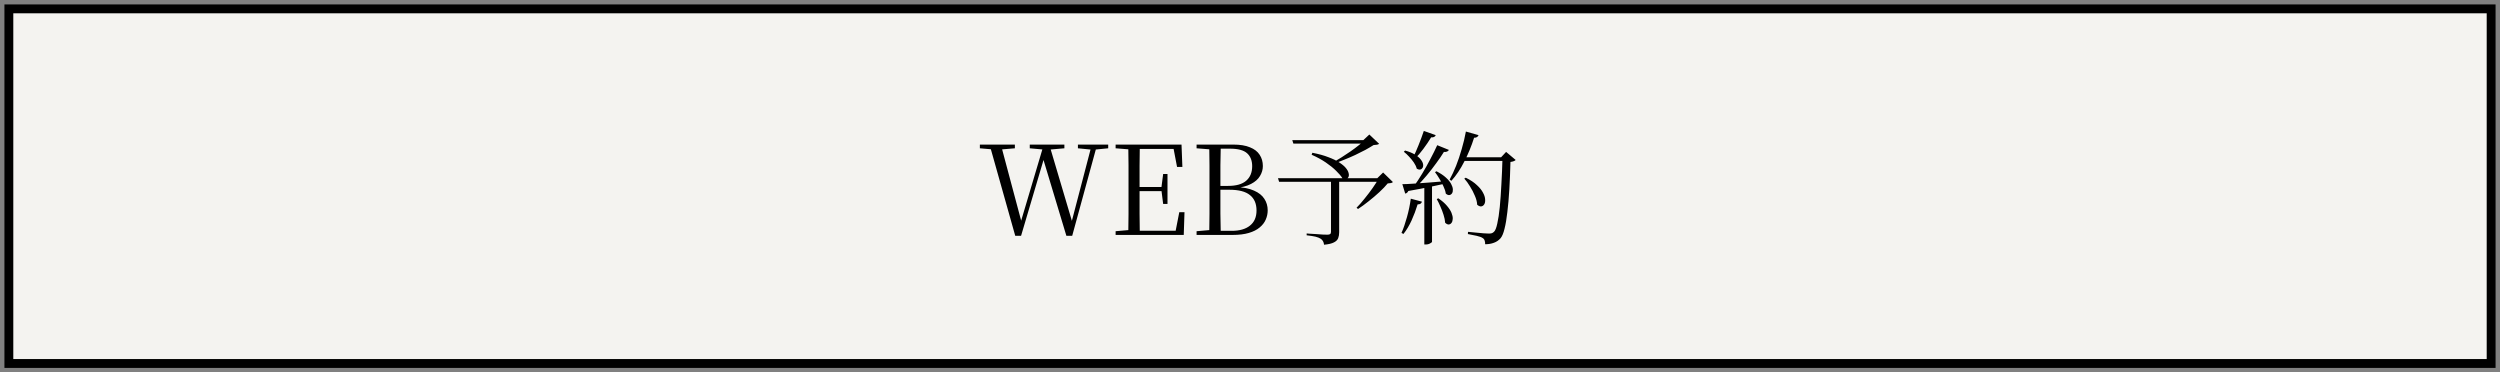 <svg width="282" height="42" viewBox="0 0 282 42" fill="none" xmlns="http://www.w3.org/2000/svg">
<rect x="0" y="0" width="282" height="42" fill="#808080" stroke="none"/>
<path d="M281 1H1V41H281V1Z" fill="#F4F3F0" stroke="black"/>
<path d="M114.519 26.598L111.621 16.308H112.895L115.303 25.324H115.051L115.121 25.114L117.739 16.308H118.355L121.043 25.366H120.805L120.847 25.142L123.157 16.308H123.759L120.945 26.598H120.287L117.585 17.638H117.837L117.767 17.848L115.177 26.598H114.519ZM110.529 16.728V16.308H114.477V16.728L112.657 16.882H112.321L110.529 16.728ZM116.157 16.728V16.308H120.063V16.728L118.299 16.882H117.865L116.157 16.728ZM121.589 16.728V16.308H125.005V16.728L123.437 16.882H123.157L121.589 16.728ZM125.841 26.5V26.08L127.773 25.912H127.927V26.5H125.841ZM127.269 26.5C127.288 25.716 127.297 24.932 127.297 24.148C127.297 23.364 127.297 22.575 127.297 21.782V21.026C127.297 20.233 127.297 19.444 127.297 18.66C127.297 17.867 127.288 17.083 127.269 16.308H128.571C128.562 17.083 128.553 17.871 128.543 18.674C128.543 19.467 128.543 20.303 128.543 21.18V21.488C128.543 22.431 128.543 23.308 128.543 24.12C128.553 24.923 128.562 25.716 128.571 26.5H127.269ZM127.927 26.5V26.024H133.177L132.547 26.374L133.023 23.938H133.611L133.527 26.5H127.927ZM127.927 21.558V21.096H131.301V21.558H127.927ZM131.203 23L131.007 21.446V21.152L131.203 19.626H131.693V23H131.203ZM125.841 16.728V16.308H127.927V16.882H127.773L125.841 16.728ZM132.771 18.828L132.309 16.406L132.925 16.798H127.927V16.308H133.275L133.373 18.828H132.771ZM134.974 26.5V26.08L136.906 25.912H137.06V26.5H134.974ZM136.402 26.5C136.421 25.716 136.43 24.927 136.43 24.134C136.43 23.341 136.43 22.543 136.43 21.74V20.998C136.43 20.214 136.43 19.43 136.43 18.646C136.43 17.862 136.421 17.083 136.402 16.308H137.704C137.685 17.083 137.671 17.862 137.662 18.646C137.662 19.43 137.662 20.237 137.662 21.068V21.334C137.662 22.323 137.662 23.238 137.662 24.078C137.671 24.909 137.685 25.716 137.704 26.5H136.402ZM137.06 26.5V26.038H138.936C139.823 26.038 140.509 25.842 140.994 25.45C141.489 25.058 141.736 24.489 141.736 23.742C141.736 22.977 141.489 22.398 140.994 22.006C140.509 21.605 139.734 21.404 138.67 21.404H137.06V20.97H138.53C139.435 20.97 140.112 20.779 140.56 20.396C141.017 20.004 141.246 19.453 141.246 18.744C141.246 18.119 141.055 17.633 140.672 17.288C140.289 16.943 139.65 16.77 138.754 16.77H137.06V16.308H139.104C139.879 16.308 140.509 16.411 140.994 16.616C141.489 16.812 141.853 17.092 142.086 17.456C142.329 17.82 142.45 18.245 142.45 18.73C142.45 19.122 142.343 19.495 142.128 19.85C141.923 20.205 141.587 20.503 141.12 20.746C140.663 20.989 140.056 21.147 139.3 21.222L139.37 21.096C140.229 21.124 140.924 21.259 141.456 21.502C141.988 21.735 142.375 22.043 142.618 22.426C142.87 22.809 142.996 23.243 142.996 23.728C142.996 24.092 142.921 24.442 142.772 24.778C142.632 25.105 142.403 25.399 142.086 25.66C141.778 25.921 141.372 26.127 140.868 26.276C140.364 26.425 139.753 26.5 139.034 26.5H137.06ZM134.974 16.728V16.308H137.06V16.882H136.906L134.974 16.728ZM150.135 20.102H151.059V26.206C151.059 26.449 151.022 26.668 150.947 26.864C150.872 27.06 150.714 27.219 150.471 27.34C150.228 27.471 149.855 27.559 149.351 27.606C149.342 27.466 149.304 27.335 149.239 27.214C149.174 27.093 149.08 26.995 148.959 26.92C148.828 26.836 148.637 26.761 148.385 26.696C148.142 26.64 147.811 26.589 147.391 26.542V26.332C147.391 26.332 147.494 26.341 147.699 26.36C147.904 26.369 148.147 26.383 148.427 26.402C148.707 26.421 148.968 26.439 149.211 26.458C149.463 26.467 149.636 26.472 149.729 26.472C149.878 26.472 149.981 26.449 150.037 26.402C150.102 26.355 150.135 26.276 150.135 26.164V20.102ZM148.035 17.232C148.754 17.372 149.36 17.54 149.855 17.736C150.359 17.923 150.77 18.123 151.087 18.338C151.404 18.543 151.647 18.749 151.815 18.954C151.983 19.159 152.086 19.351 152.123 19.528C152.17 19.696 152.165 19.841 152.109 19.962C152.053 20.074 151.964 20.144 151.843 20.172C151.722 20.2 151.582 20.177 151.423 20.102C151.274 19.859 151.04 19.584 150.723 19.276C150.406 18.959 150.014 18.641 149.547 18.324C149.08 18.007 148.548 17.717 147.951 17.456L148.035 17.232ZM153.957 15.804H153.789L154.461 15.174L155.567 16.224C155.502 16.271 155.422 16.303 155.329 16.322C155.236 16.341 155.105 16.355 154.937 16.364C154.676 16.532 154.368 16.714 154.013 16.91C153.658 17.097 153.276 17.288 152.865 17.484C152.464 17.671 152.062 17.843 151.661 18.002C151.269 18.161 150.905 18.305 150.569 18.436L150.415 18.296C150.695 18.137 150.998 17.955 151.325 17.75C151.661 17.535 151.992 17.316 152.319 17.092C152.655 16.859 152.963 16.63 153.243 16.406C153.532 16.182 153.77 15.981 153.957 15.804ZM155.525 20.102H155.357L156.015 19.458L157.121 20.536C157.074 20.583 157.004 20.62 156.911 20.648C156.818 20.667 156.692 20.681 156.533 20.69C156.29 20.989 155.978 21.315 155.595 21.67C155.212 22.025 154.806 22.37 154.377 22.706C153.957 23.042 153.56 23.331 153.187 23.574L153.019 23.434C153.308 23.145 153.612 22.799 153.929 22.398C154.256 21.997 154.564 21.591 154.853 21.18C155.142 20.769 155.366 20.41 155.525 20.102ZM145.767 15.804H154.279V16.196H145.893L145.767 15.804ZM144.157 20.102H156.043V20.508H144.283L144.157 20.102ZM165.353 14.838L166.781 15.244C166.753 15.328 166.697 15.398 166.613 15.454C166.538 15.51 166.426 15.538 166.277 15.538C165.978 16.481 165.61 17.377 165.171 18.226C164.742 19.075 164.256 19.799 163.715 20.396L163.519 20.256C163.771 19.799 164.014 19.281 164.247 18.702C164.48 18.114 164.69 17.489 164.877 16.826C165.073 16.163 165.232 15.501 165.353 14.838ZM165.339 20.046C165.871 20.307 166.291 20.587 166.599 20.886C166.916 21.175 167.145 21.46 167.285 21.74C167.434 22.011 167.514 22.263 167.523 22.496C167.542 22.72 167.509 22.902 167.425 23.042C167.341 23.182 167.229 23.261 167.089 23.28C166.949 23.299 166.795 23.238 166.627 23.098C166.608 22.771 166.52 22.431 166.361 22.076C166.212 21.712 166.03 21.362 165.815 21.026C165.61 20.681 165.395 20.387 165.171 20.144L165.339 20.046ZM165.185 17.736H169.945V18.156H164.961L165.185 17.736ZM169.483 17.736H169.329L169.889 17.134L170.967 18.044C170.92 18.1 170.846 18.147 170.743 18.184C170.65 18.221 170.528 18.249 170.379 18.268C170.351 19.379 170.309 20.41 170.253 21.362C170.197 22.314 170.122 23.168 170.029 23.924C169.945 24.68 169.838 25.31 169.707 25.814C169.586 26.318 169.436 26.673 169.259 26.878C169.054 27.111 168.806 27.279 168.517 27.382C168.228 27.494 167.896 27.55 167.523 27.55C167.532 27.401 167.514 27.261 167.467 27.13C167.43 27.009 167.355 26.915 167.243 26.85C167.112 26.757 166.884 26.673 166.557 26.598C166.24 26.523 165.913 26.458 165.577 26.402L165.591 26.15C165.843 26.169 166.128 26.197 166.445 26.234C166.772 26.262 167.075 26.29 167.355 26.318C167.635 26.337 167.831 26.346 167.943 26.346C168.092 26.346 168.204 26.332 168.279 26.304C168.363 26.276 168.447 26.22 168.531 26.136C168.671 26.005 168.792 25.697 168.895 25.212C169.007 24.727 169.1 24.106 169.175 23.35C169.25 22.585 169.31 21.726 169.357 20.774C169.413 19.822 169.455 18.809 169.483 17.736ZM160.607 14.768L161.951 15.244C161.923 15.319 161.867 15.384 161.783 15.44C161.699 15.487 161.582 15.505 161.433 15.496C161.172 15.925 160.878 16.359 160.551 16.798C160.234 17.227 159.921 17.591 159.613 17.89L159.389 17.764C159.585 17.391 159.79 16.933 160.005 16.392C160.229 15.841 160.43 15.3 160.607 14.768ZM162.119 16.378L163.435 16.91C163.398 16.985 163.332 17.045 163.239 17.092C163.146 17.139 163.024 17.153 162.875 17.134C162.642 17.517 162.352 17.941 162.007 18.408C161.671 18.875 161.312 19.337 160.929 19.794C160.546 20.251 160.164 20.671 159.781 21.054H159.459C159.776 20.615 160.098 20.125 160.425 19.584C160.752 19.043 161.06 18.492 161.349 17.932C161.648 17.372 161.904 16.854 162.119 16.378ZM158.185 20.774C158.484 20.774 158.89 20.755 159.403 20.718C159.926 20.681 160.518 20.639 161.181 20.592C161.844 20.545 162.525 20.489 163.225 20.424L163.253 20.662C162.712 20.774 162.082 20.909 161.363 21.068C160.644 21.217 159.809 21.376 158.857 21.544C158.782 21.712 158.666 21.81 158.507 21.838L158.185 20.774ZM158.493 16.98C158.96 17.111 159.333 17.265 159.613 17.442C159.902 17.619 160.117 17.801 160.257 17.988C160.406 18.175 160.495 18.352 160.523 18.52C160.551 18.679 160.532 18.814 160.467 18.926C160.411 19.029 160.327 19.094 160.215 19.122C160.103 19.15 159.968 19.117 159.809 19.024C159.753 18.8 159.646 18.571 159.487 18.338C159.328 18.105 159.146 17.881 158.941 17.666C158.745 17.451 158.549 17.269 158.353 17.12L158.493 16.98ZM162.035 19.318C162.483 19.551 162.838 19.789 163.099 20.032C163.37 20.275 163.566 20.513 163.687 20.746C163.808 20.97 163.874 21.175 163.883 21.362C163.892 21.549 163.86 21.698 163.785 21.81C163.71 21.922 163.608 21.987 163.477 22.006C163.356 22.015 163.225 21.959 163.085 21.838C163.048 21.577 162.959 21.301 162.819 21.012C162.688 20.713 162.534 20.424 162.357 20.144C162.189 19.864 162.026 19.621 161.867 19.416L162.035 19.318ZM162.245 22.37C162.656 22.65 162.978 22.93 163.211 23.21C163.454 23.49 163.626 23.756 163.729 24.008C163.832 24.26 163.878 24.484 163.869 24.68C163.86 24.876 163.813 25.03 163.729 25.142C163.645 25.254 163.538 25.315 163.407 25.324C163.286 25.324 163.155 25.259 163.015 25.128C162.996 24.848 162.936 24.549 162.833 24.232C162.73 23.905 162.609 23.588 162.469 23.28C162.338 22.972 162.203 22.697 162.063 22.454L162.245 22.37ZM160.663 20.956L161.531 20.9V27.284C161.531 27.321 161.461 27.377 161.321 27.452C161.19 27.536 161.018 27.578 160.803 27.578H160.663V20.956ZM159.137 22.412L160.397 22.748C160.369 22.841 160.318 22.916 160.243 22.972C160.168 23.028 160.056 23.056 159.907 23.056C159.72 23.672 159.492 24.279 159.221 24.876C158.95 25.464 158.647 25.968 158.311 26.388L158.087 26.276C158.311 25.772 158.516 25.179 158.703 24.498C158.899 23.807 159.044 23.112 159.137 22.412Z" fill="black"/>
</svg>
